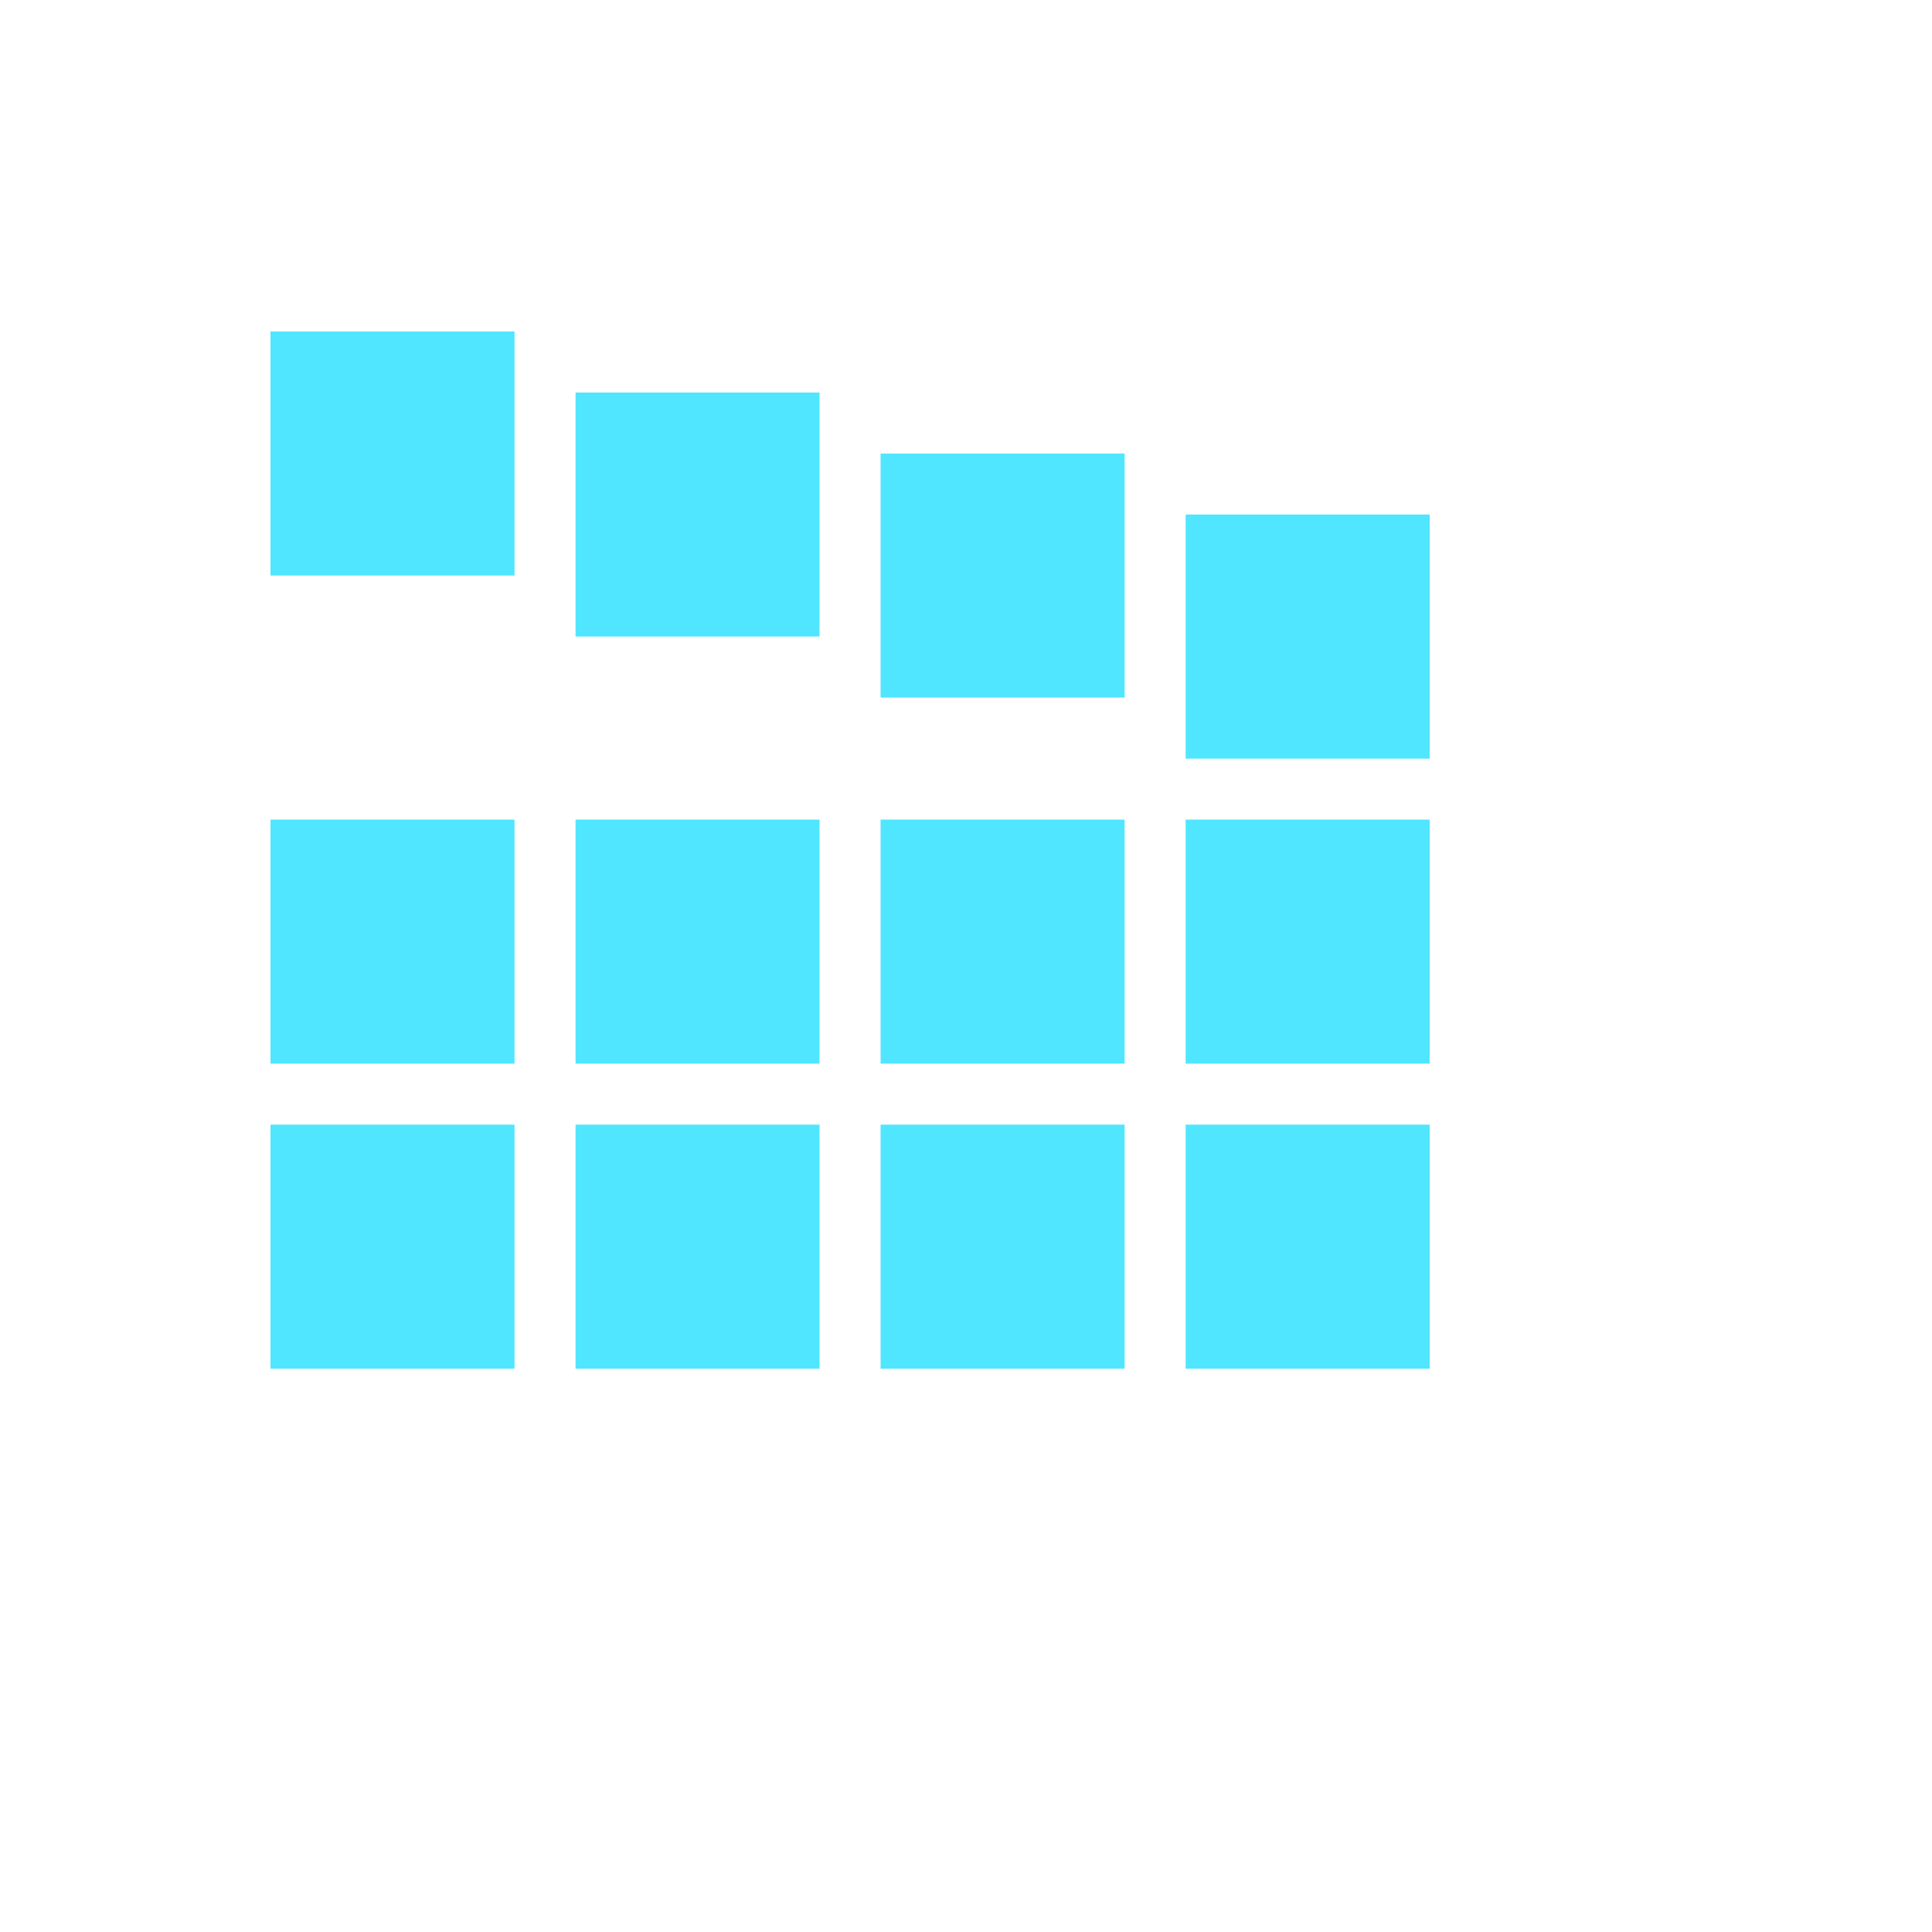 <svg xmlns="http://www.w3.org/2000/svg" version="1.1" xmlns:xlink="http://www.w3.org/1999/xlink" width="100%" height="100%" id="svgWorkerArea" viewBox="-25 -25 625 625" xmlns:idraw="https://idraw.muisca.co" style="background: white;"><defs id="defsdoc"><pattern id="patternBool" x="0" y="0" width="10" height="10" patternUnits="userSpaceOnUse" patternTransform="rotate(35)"><circle cx="5" cy="5" r="4" style="stroke: none;fill: #ff000070;"></circle></pattern></defs><g id="fileImp-185763006" class="cosito"><path id="pathImp-411789315" fill="#50E6FF" class="grouped" d="M141.448 338.821C141.448 338.821 62.5 338.821 62.5 338.821 62.5 338.821 62.5 417.769 62.5 417.769 62.5 417.769 141.448 417.769 141.448 417.769 141.448 417.769 141.448 338.821 141.448 338.821 141.448 338.821 141.448 338.821 141.448 338.821M240.135 338.821C240.135 338.821 161.187 338.821 161.187 338.821 161.187 338.821 161.187 417.769 161.187 417.769 161.187 417.769 240.127 417.769 240.127 417.769 240.127 417.769 240.127 338.821 240.127 338.821 240.127 338.821 240.135 338.821 240.135 338.821M338.813 338.821C338.813 338.821 259.873 338.821 259.873 338.821 259.873 338.821 259.873 417.769 259.873 417.769 259.873 417.769 338.813 417.769 338.813 417.769 338.813 417.769 338.813 338.821 338.813 338.821 338.813 338.821 338.813 338.821 338.813 338.821M437.5 338.821C437.5 338.821 358.552 338.821 358.552 338.821 358.552 338.821 358.552 417.769 358.552 417.769 358.552 417.769 437.5 417.769 437.5 417.769 437.5 417.769 437.5 338.821 437.5 338.821 437.5 338.821 437.5 338.821 437.5 338.821M141.448 240.142C141.448 240.142 62.5 240.142 62.5 240.142 62.5 240.142 62.5 319.082 62.5 319.082 62.5 319.082 141.448 319.082 141.448 319.082 141.448 319.082 141.448 240.142 141.448 240.142 141.448 240.142 141.448 240.142 141.448 240.142M240.135 240.142C240.135 240.142 161.187 240.142 161.187 240.142 161.187 240.142 161.187 319.082 161.187 319.082 161.187 319.082 240.127 319.082 240.127 319.082 240.127 319.082 240.127 240.142 240.127 240.142 240.127 240.142 240.135 240.142 240.135 240.142M338.813 240.142C338.813 240.142 259.873 240.142 259.873 240.142 259.873 240.142 259.873 319.082 259.873 319.082 259.873 319.082 338.813 319.082 338.813 319.082 338.813 319.082 338.813 240.142 338.813 240.142 338.813 240.142 338.813 240.142 338.813 240.142M437.5 240.142C437.5 240.142 358.552 240.142 358.552 240.142 358.552 240.142 358.552 319.082 358.552 319.082 358.552 319.082 437.5 319.082 437.5 319.082 437.5 319.082 437.5 240.142 437.5 240.142 437.5 240.142 437.5 240.142 437.5 240.142M240.135 101.978C240.135 101.978 161.187 101.978 161.187 101.978 161.187 101.978 161.187 180.918 161.187 180.918 161.187 180.918 240.127 180.918 240.127 180.918 240.127 180.918 240.127 101.986 240.127 101.986 240.127 101.986 240.135 101.978 240.135 101.978M141.448 82.231C141.448 82.231 62.5 82.231 62.5 82.231 62.5 82.231 62.5 161.179 62.5 161.179 62.5 161.179 141.448 161.179 141.448 161.179 141.448 161.179 141.448 82.231 141.448 82.231 141.448 82.231 141.448 82.231 141.448 82.231M338.813 121.717C338.813 121.717 259.873 121.717 259.873 121.717 259.873 121.717 259.873 200.665 259.873 200.665 259.873 200.665 338.813 200.665 338.813 200.665 338.813 200.665 338.813 121.717 338.813 121.717 338.813 121.717 338.813 121.717 338.813 121.717M437.5 141.456C437.5 141.456 358.552 141.456 358.552 141.456 358.552 141.456 358.552 220.411 358.552 220.411 358.552 220.411 437.5 220.411 437.5 220.411 437.5 220.411 437.5 141.456 437.5 141.456 437.5 141.456 437.5 141.456 437.5 141.456"></path></g></svg>